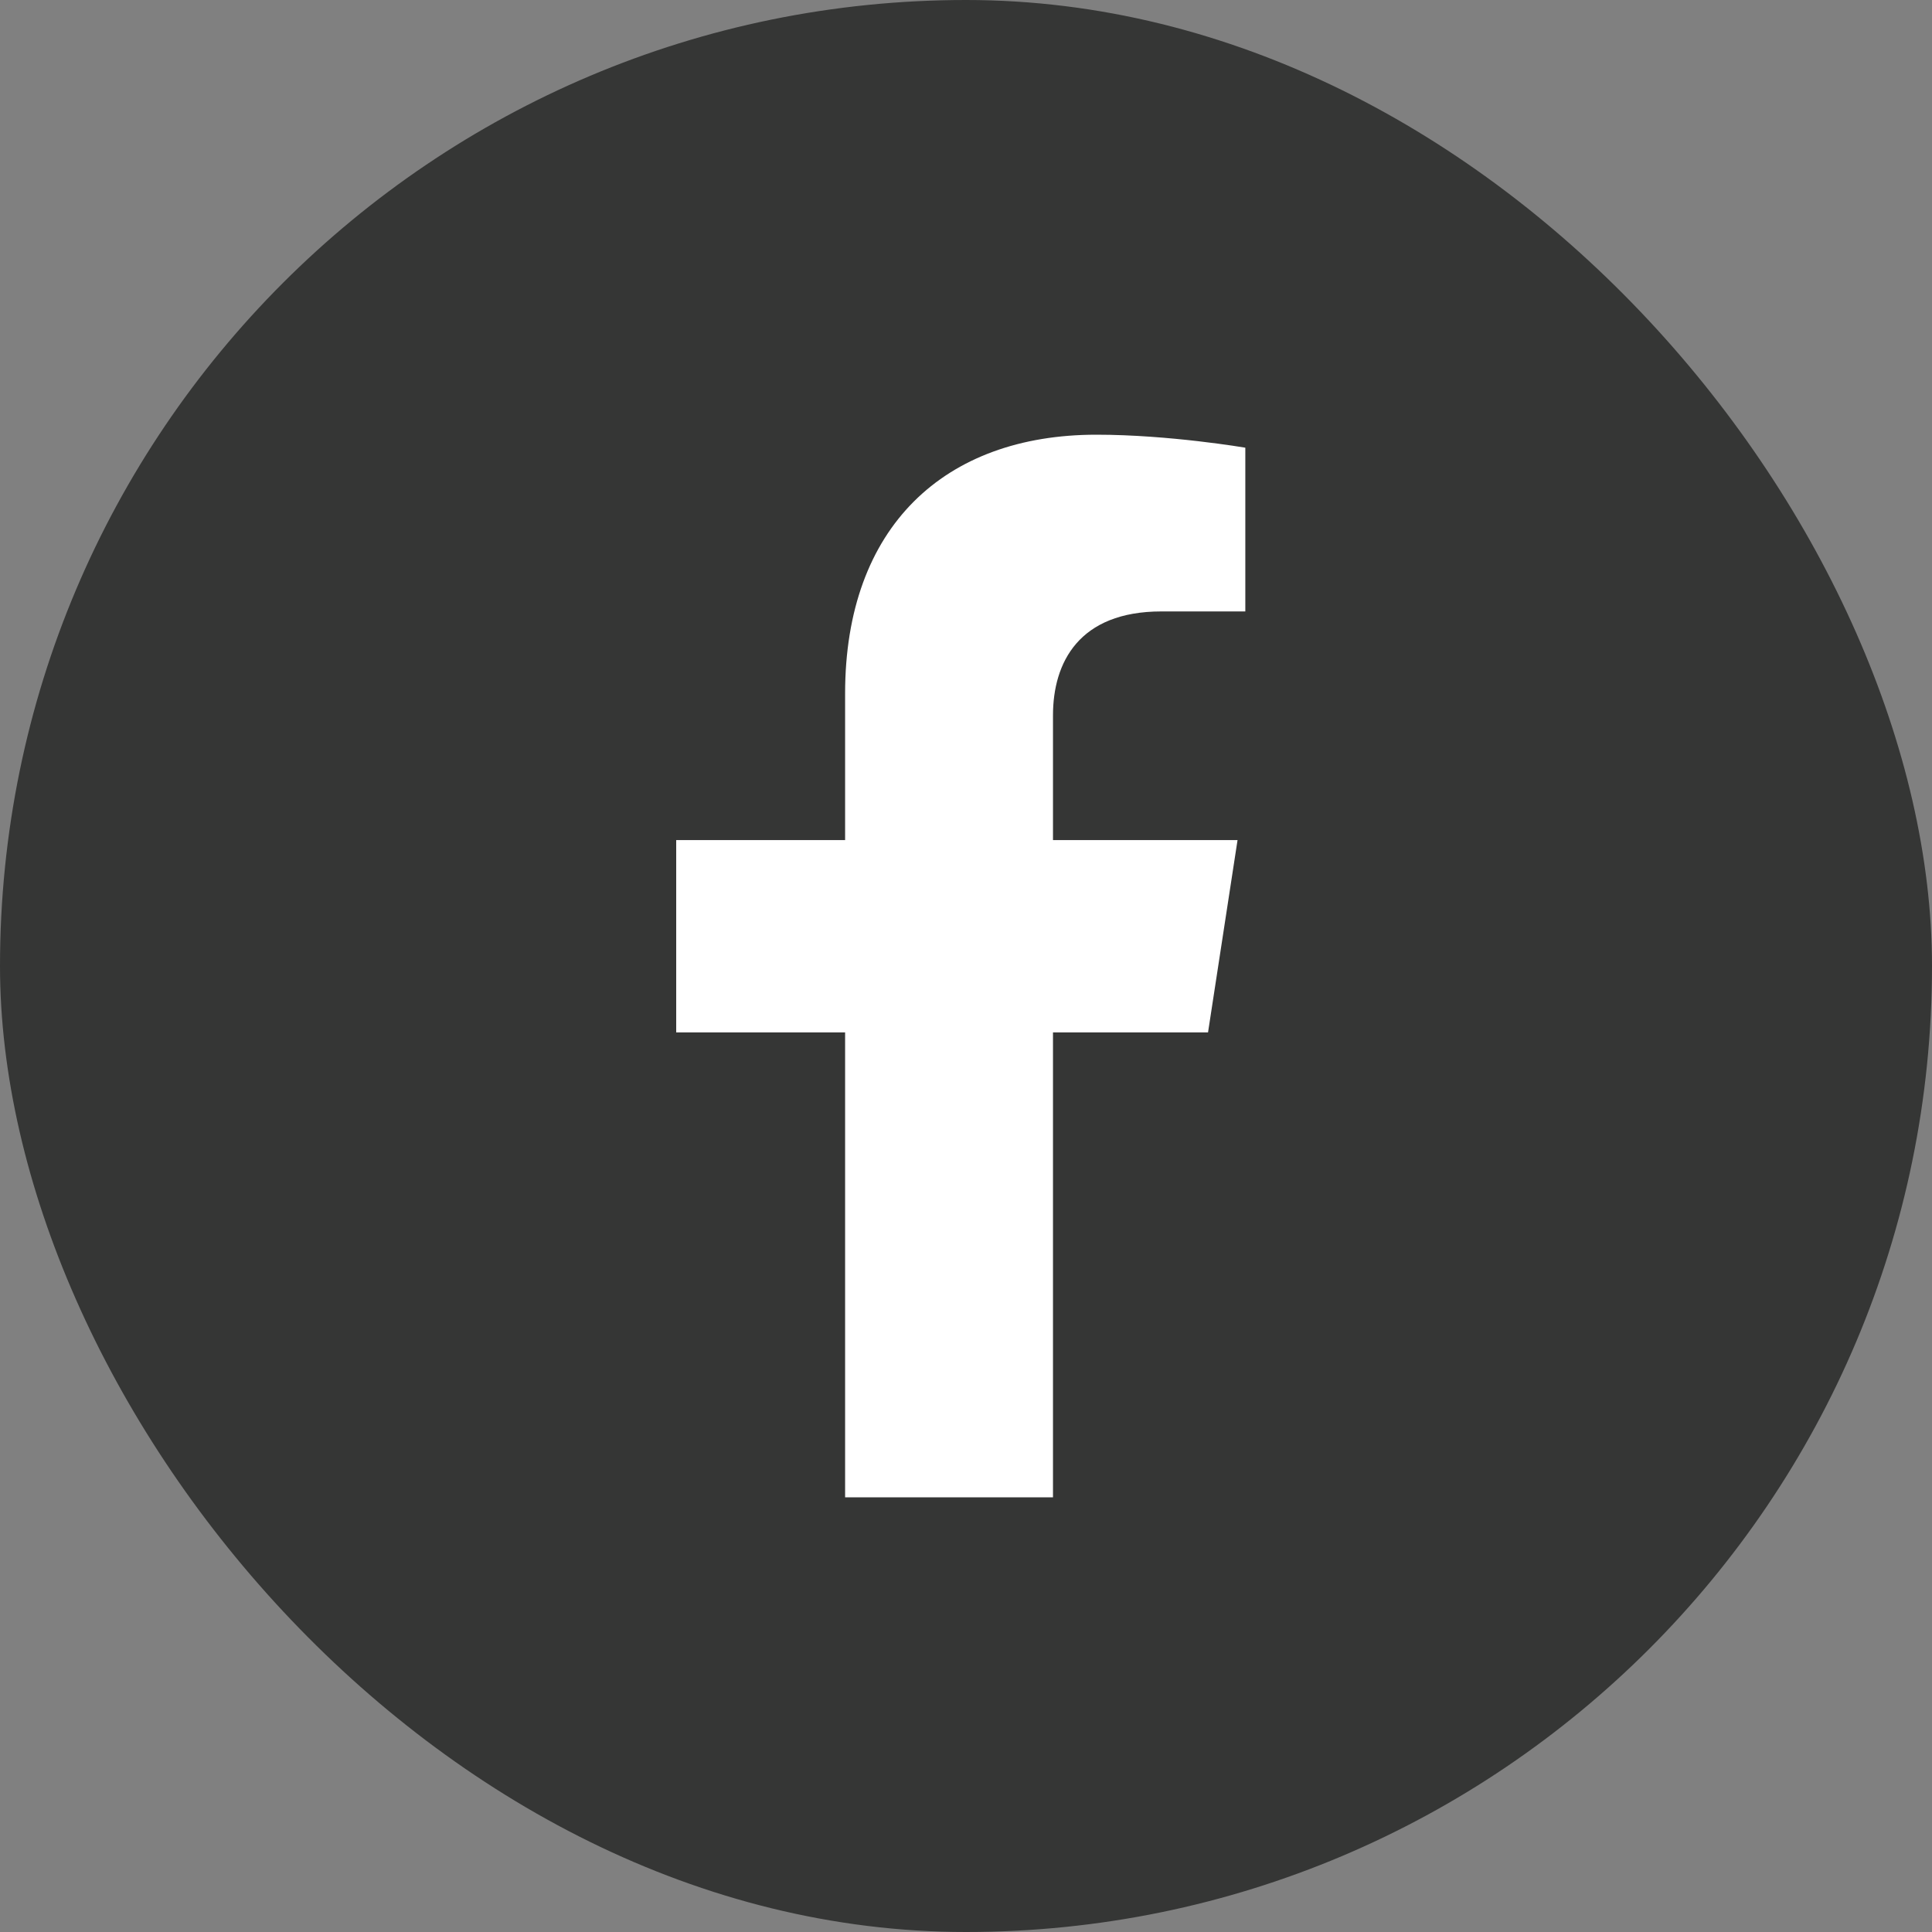 <svg width="40" height="40" viewBox="0 0 40 40" fill="none" xmlns="http://www.w3.org/2000/svg">
<rect x="0" y="0" width="40" height="40" fill="#808080" stroke="none"/>
<rect width="40" height="40" rx="20" fill="#353635"/>
<path d="M25.011 21.375L25.622 17.393H21.801V14.81C21.801 13.72 22.335 12.659 24.046 12.659H25.783V9.269C25.783 9.269 24.207 9 22.7 9C19.554 9 17.497 10.907 17.497 14.359V17.393H14V21.375H17.497V31H21.801V21.375H25.011Z" fill="white"/>
</svg>
